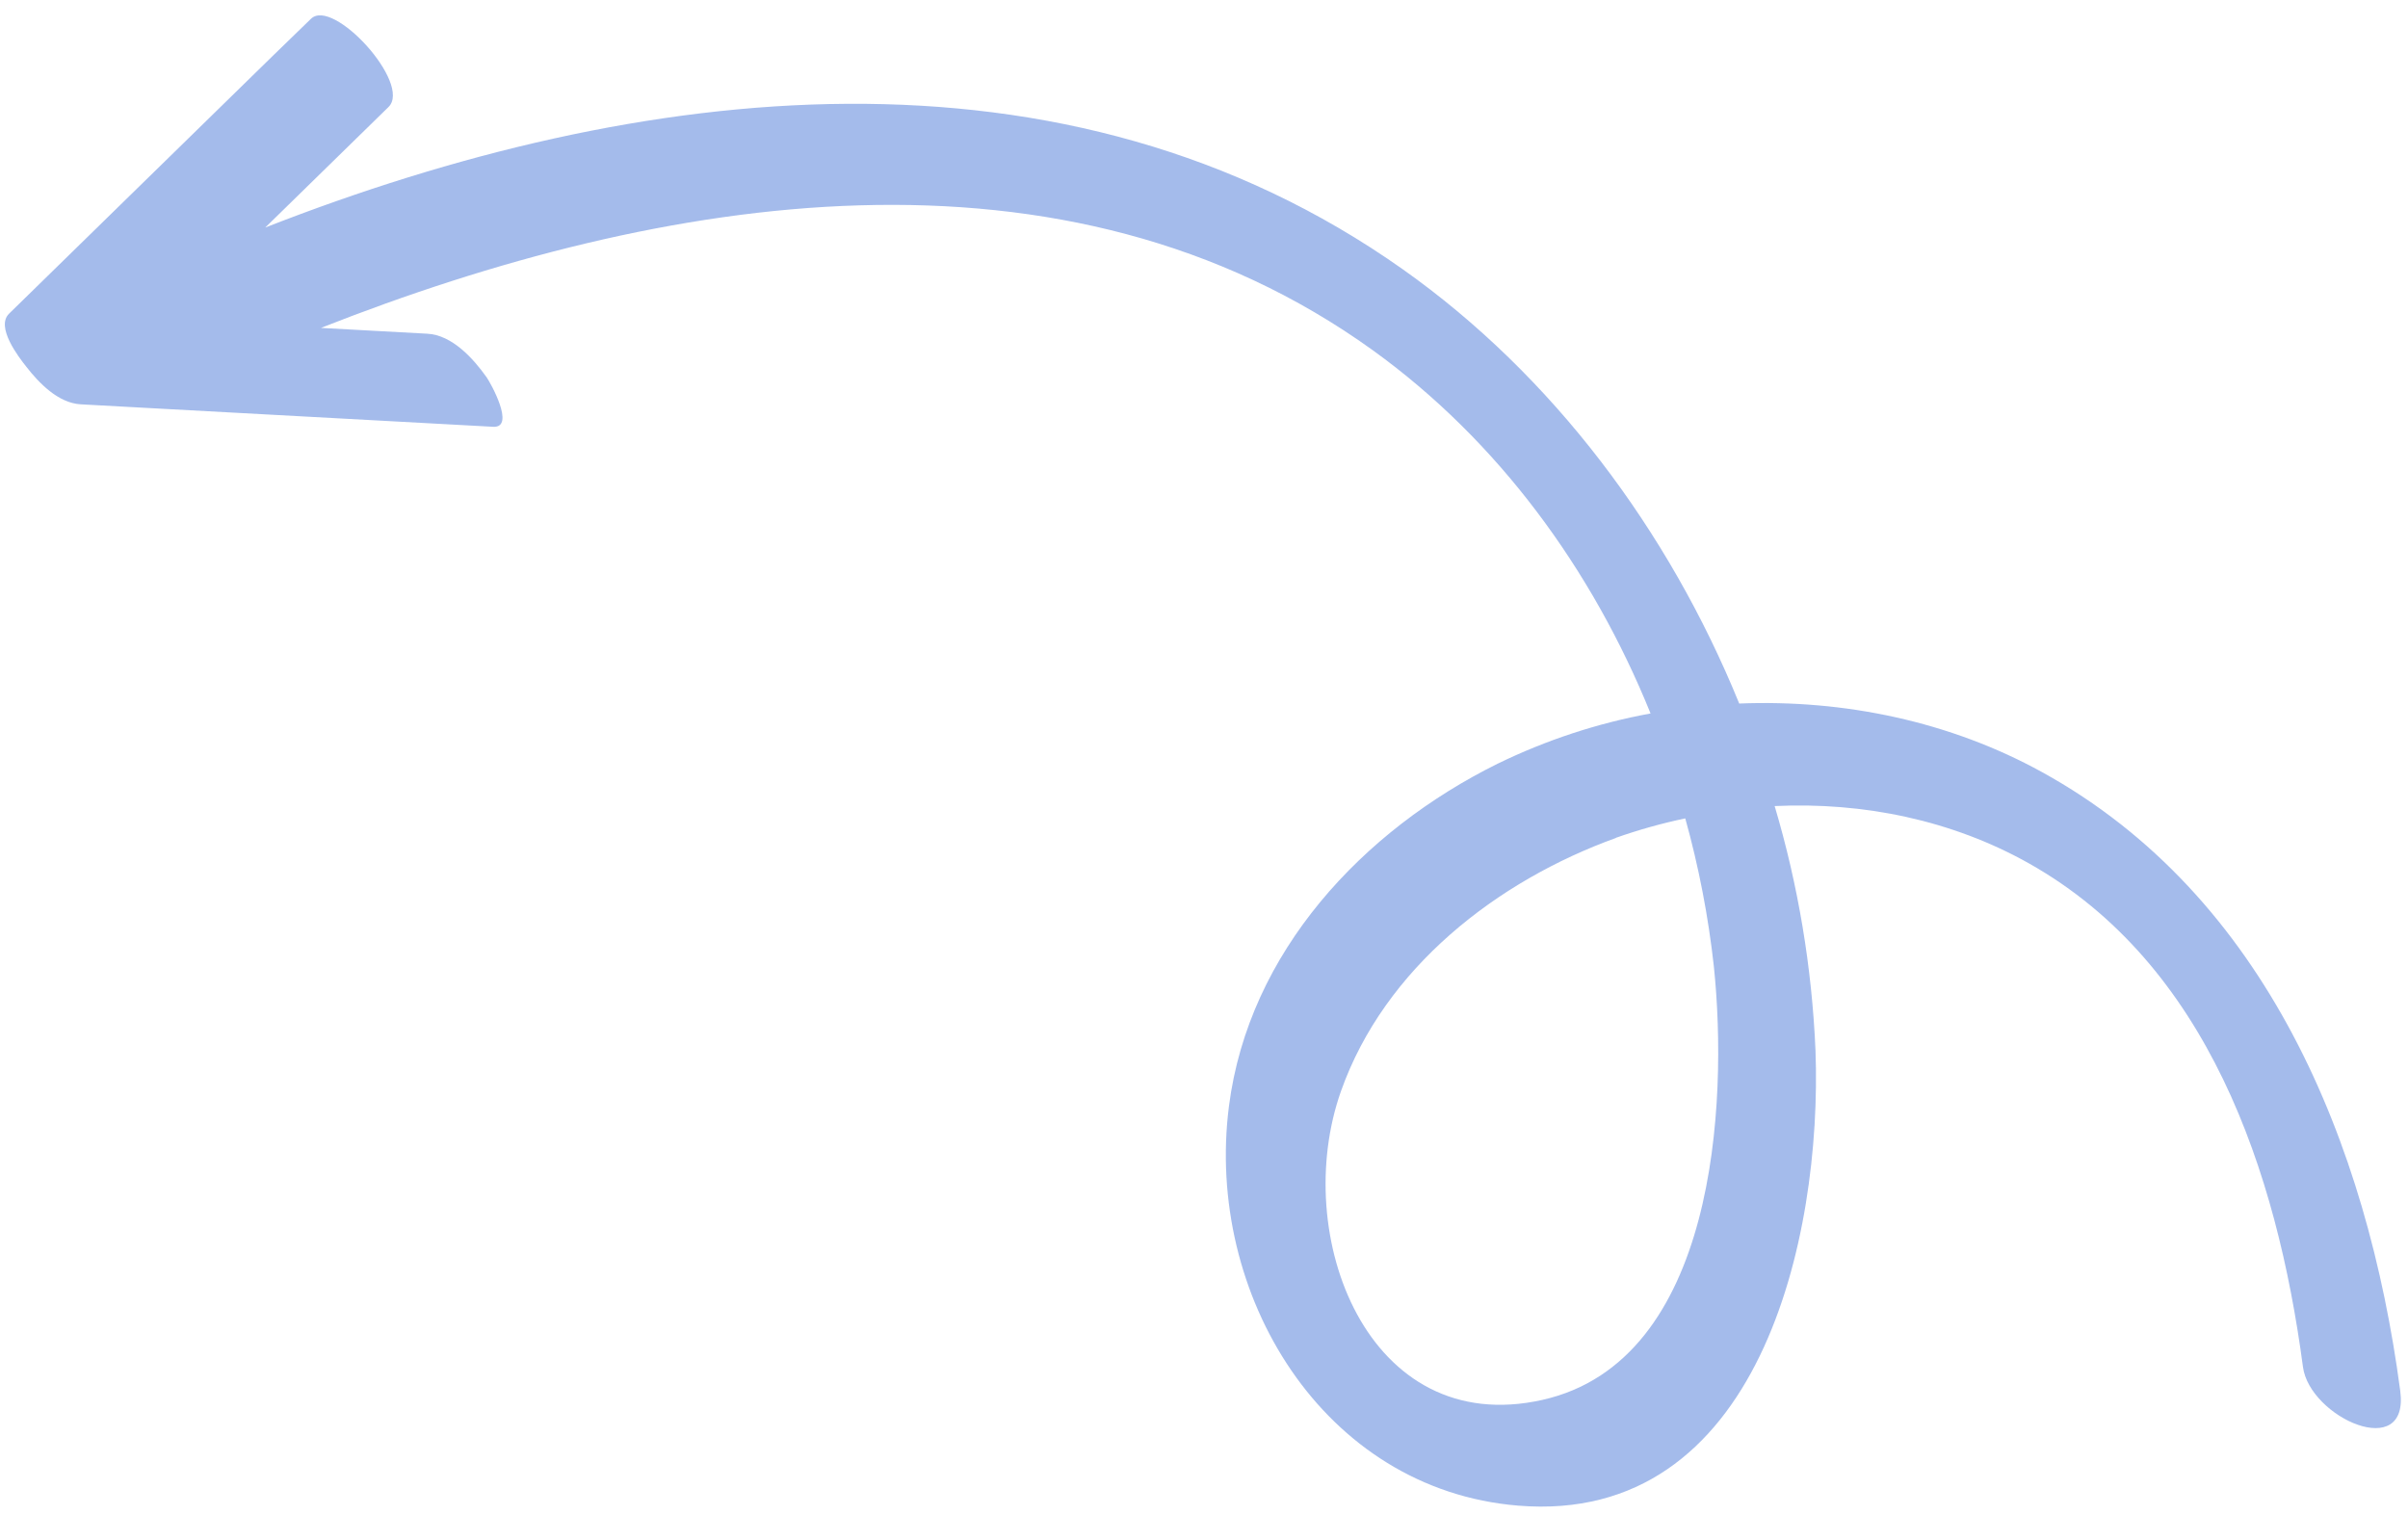 <?xml version="1.0" encoding="UTF-8"?> <svg xmlns="http://www.w3.org/2000/svg" width="116" height="73" viewBox="0 0 116 73" fill="none"> <path opacity="0.9" d="M97.753 41.602C94.035 39.508 89.758 38.633 85.49 38.833C86.626 42.651 87.287 46.61 87.458 50.62C87.787 59.639 84.749 73.49 73.134 72.536C63.744 71.767 58.034 62.36 59.203 53.284C60.161 45.848 65.656 40.006 72.142 36.794C74.487 35.652 76.966 34.837 79.512 34.372C76.701 27.426 72.174 21.238 66.153 16.889C51.296 6.175 31.928 9.309 15.461 15.797L18.108 15.942L20.585 16.077C21.779 16.141 22.798 17.267 23.444 18.179C23.627 18.438 24.848 20.619 23.76 20.561L6.368 19.614L3.891 19.479C2.812 19.42 1.887 18.465 1.268 17.668C0.893 17.195 -0.22 15.753 0.437 15.111C4.679 10.963 8.921 6.816 13.163 2.669C13.766 2.078 14.372 1.49 14.981 0.905C16.046 -0.138 19.86 4.034 18.714 5.157L12.778 10.962C30.819 3.902 51.286 1.454 67.584 12.979C74.781 18.074 80.377 25.534 83.783 33.894C88.859 33.692 93.948 34.762 98.368 37.196C109.177 43.148 114.041 55.079 115.626 67.005C116.084 70.457 111.265 68.295 110.94 65.854C109.685 56.424 106.351 46.452 97.753 41.602ZM77.844 40.37C72.137 42.431 66.704 46.622 64.599 52.568C62.143 59.502 65.883 69.327 74.296 67.443C82.667 65.572 83.246 53.151 82.563 46.576C82.297 44.154 81.835 41.763 81.184 39.427C80.055 39.664 78.94 39.976 77.847 40.361L77.844 40.37Z" fill="#9AB4E9"></path> </svg> 